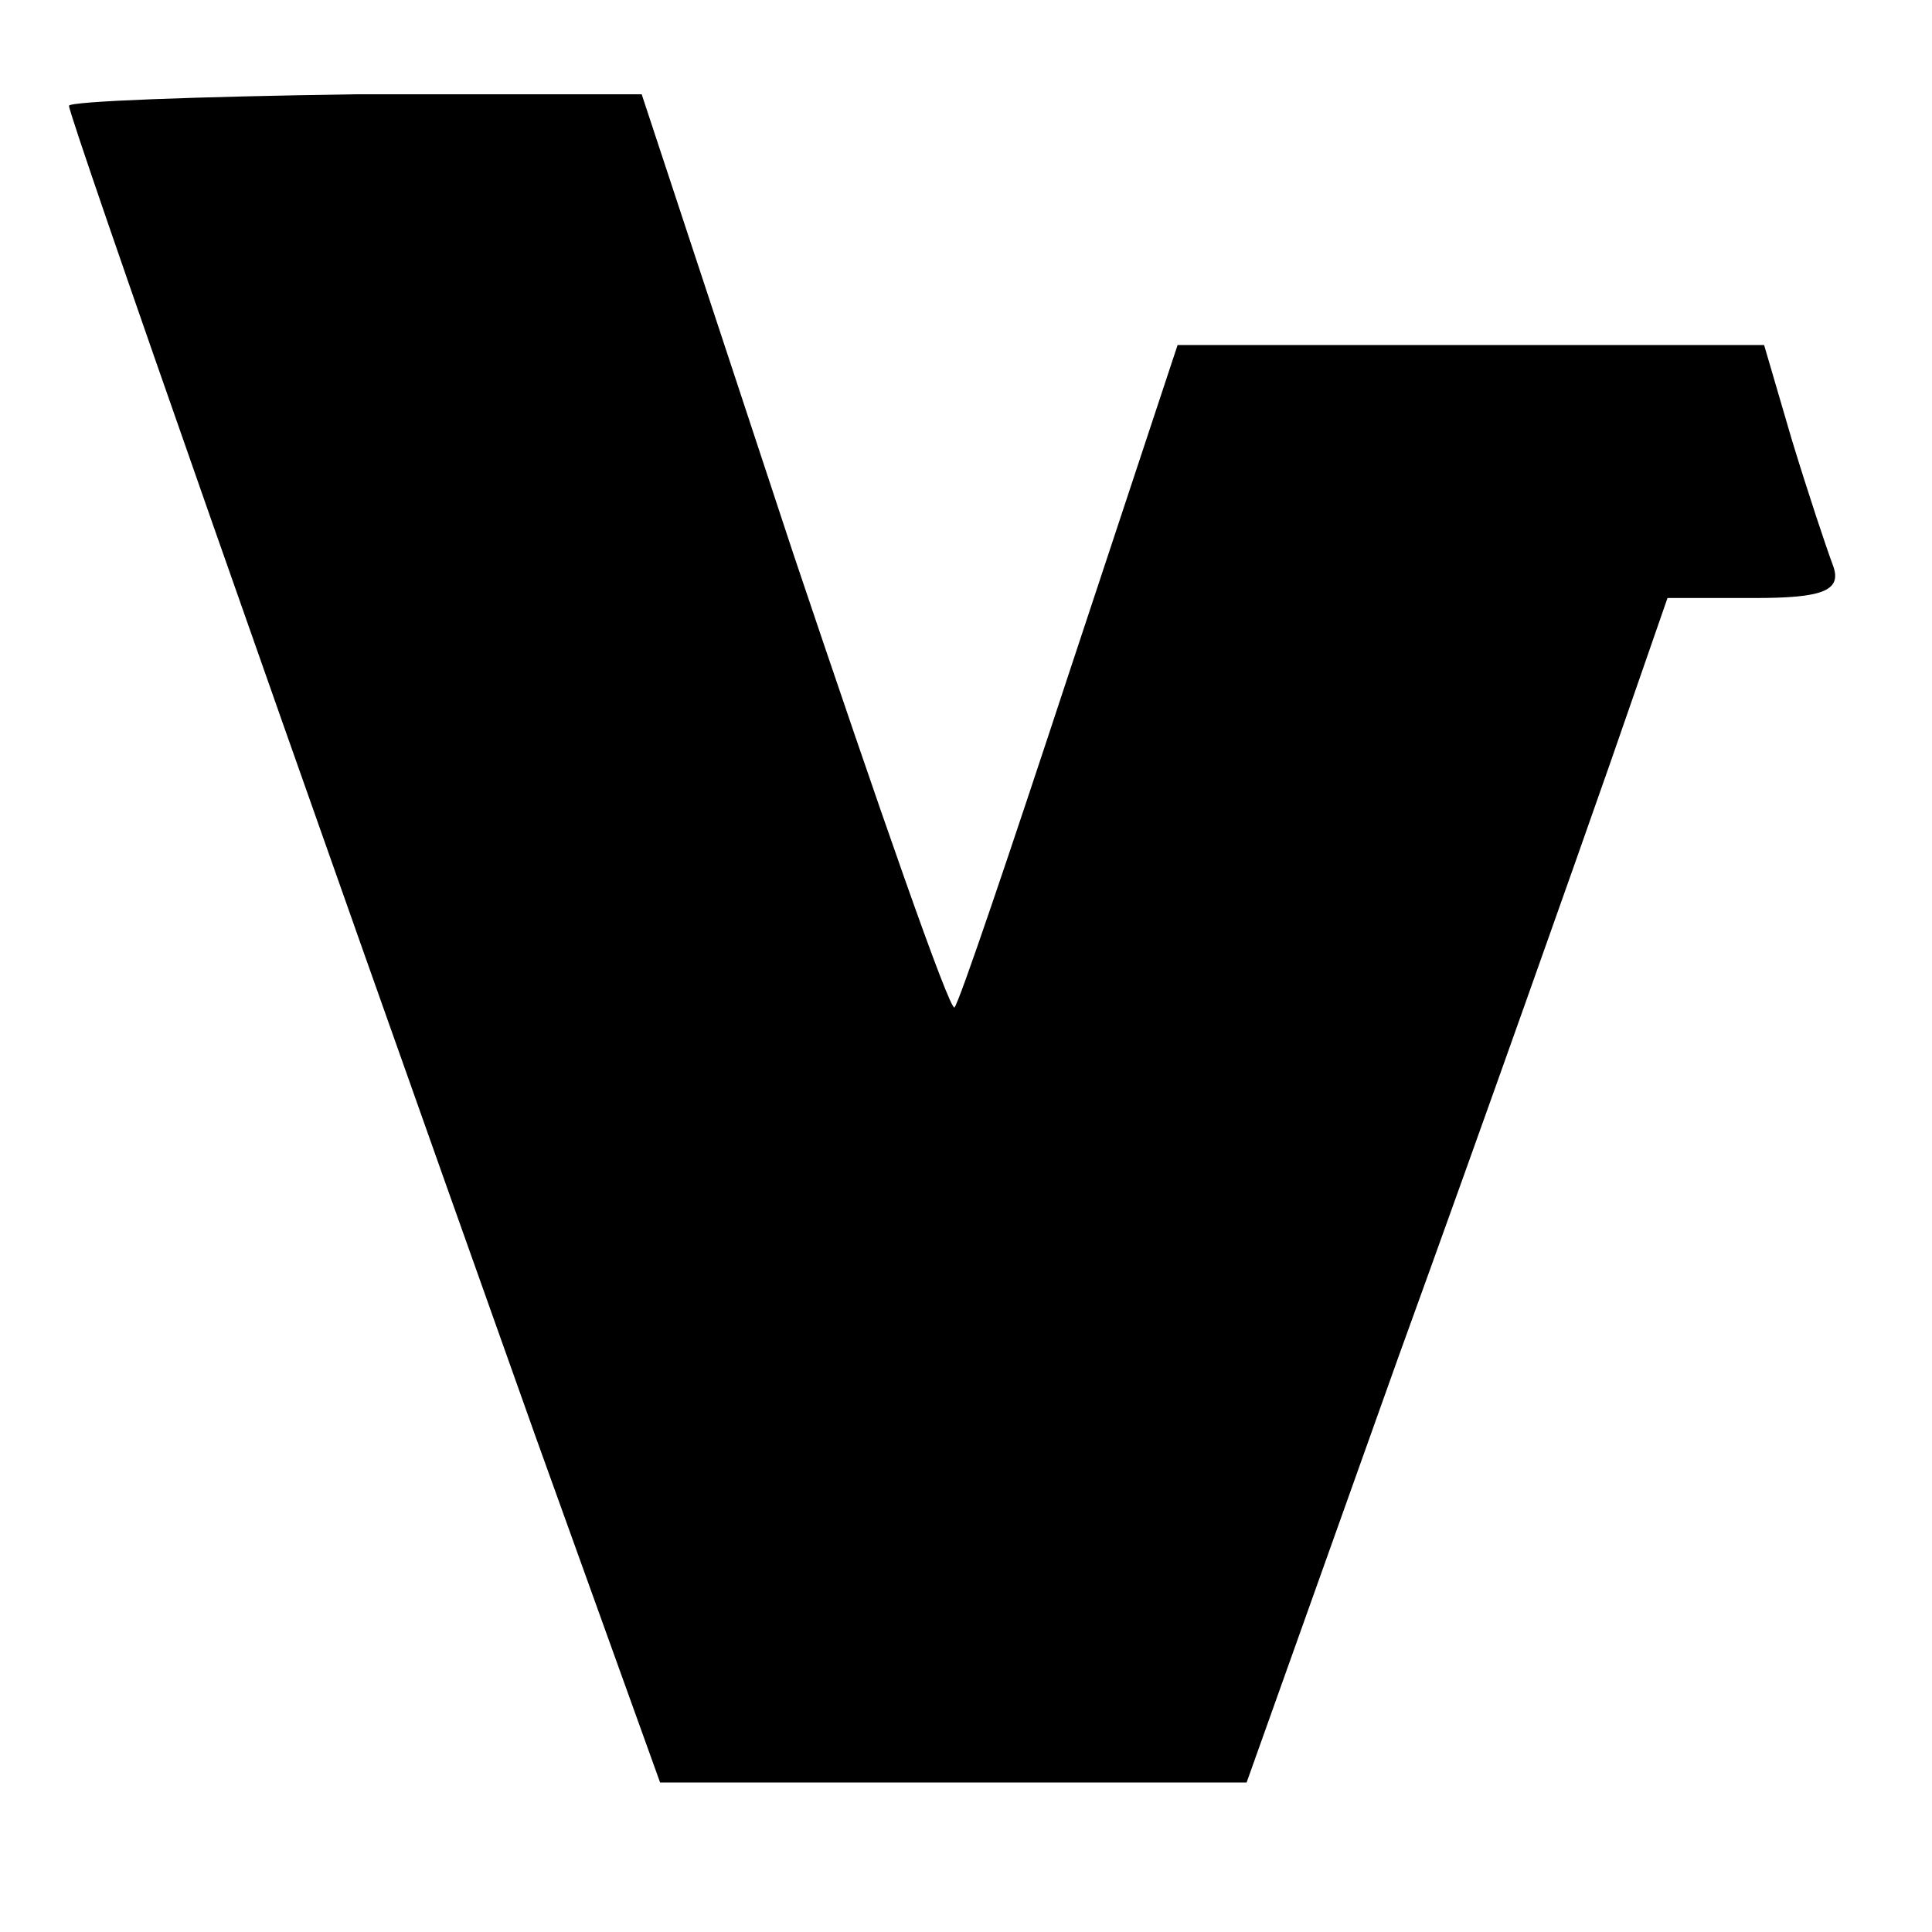 <?xml version="1.0" standalone="no"?>
<!DOCTYPE svg PUBLIC "-//W3C//DTD SVG 20010904//EN"
 "http://www.w3.org/TR/2001/REC-SVG-20010904/DTD/svg10.dtd">
<svg version="1.0" xmlns="http://www.w3.org/2000/svg"
 width="84pt" height="84pt" viewBox="0 0 84 84"
 preserveAspectRatio="xMidYMid meet">
<g transform="translate(0,84) scale(0.1,-0.1)"
fill="#000000" stroke="none">
<path d="M30 794 c0 -5 99 -287 203 -579 l54 -150 127 0 128 0 66 185 c37 102
78 218 92 258 l25 72 38 0 c29 0 38 3 34 14 -3 8 -11 32 -18 55 l-12 41 -128
0 -127 0 -47 -142 c-26 -79 -48 -144 -50 -146 -2 -2 -33 87 -70 197 l-66 200
-125 0 c-68 -1 -124 -3 -124 -5z"/>
</g>
</svg>
